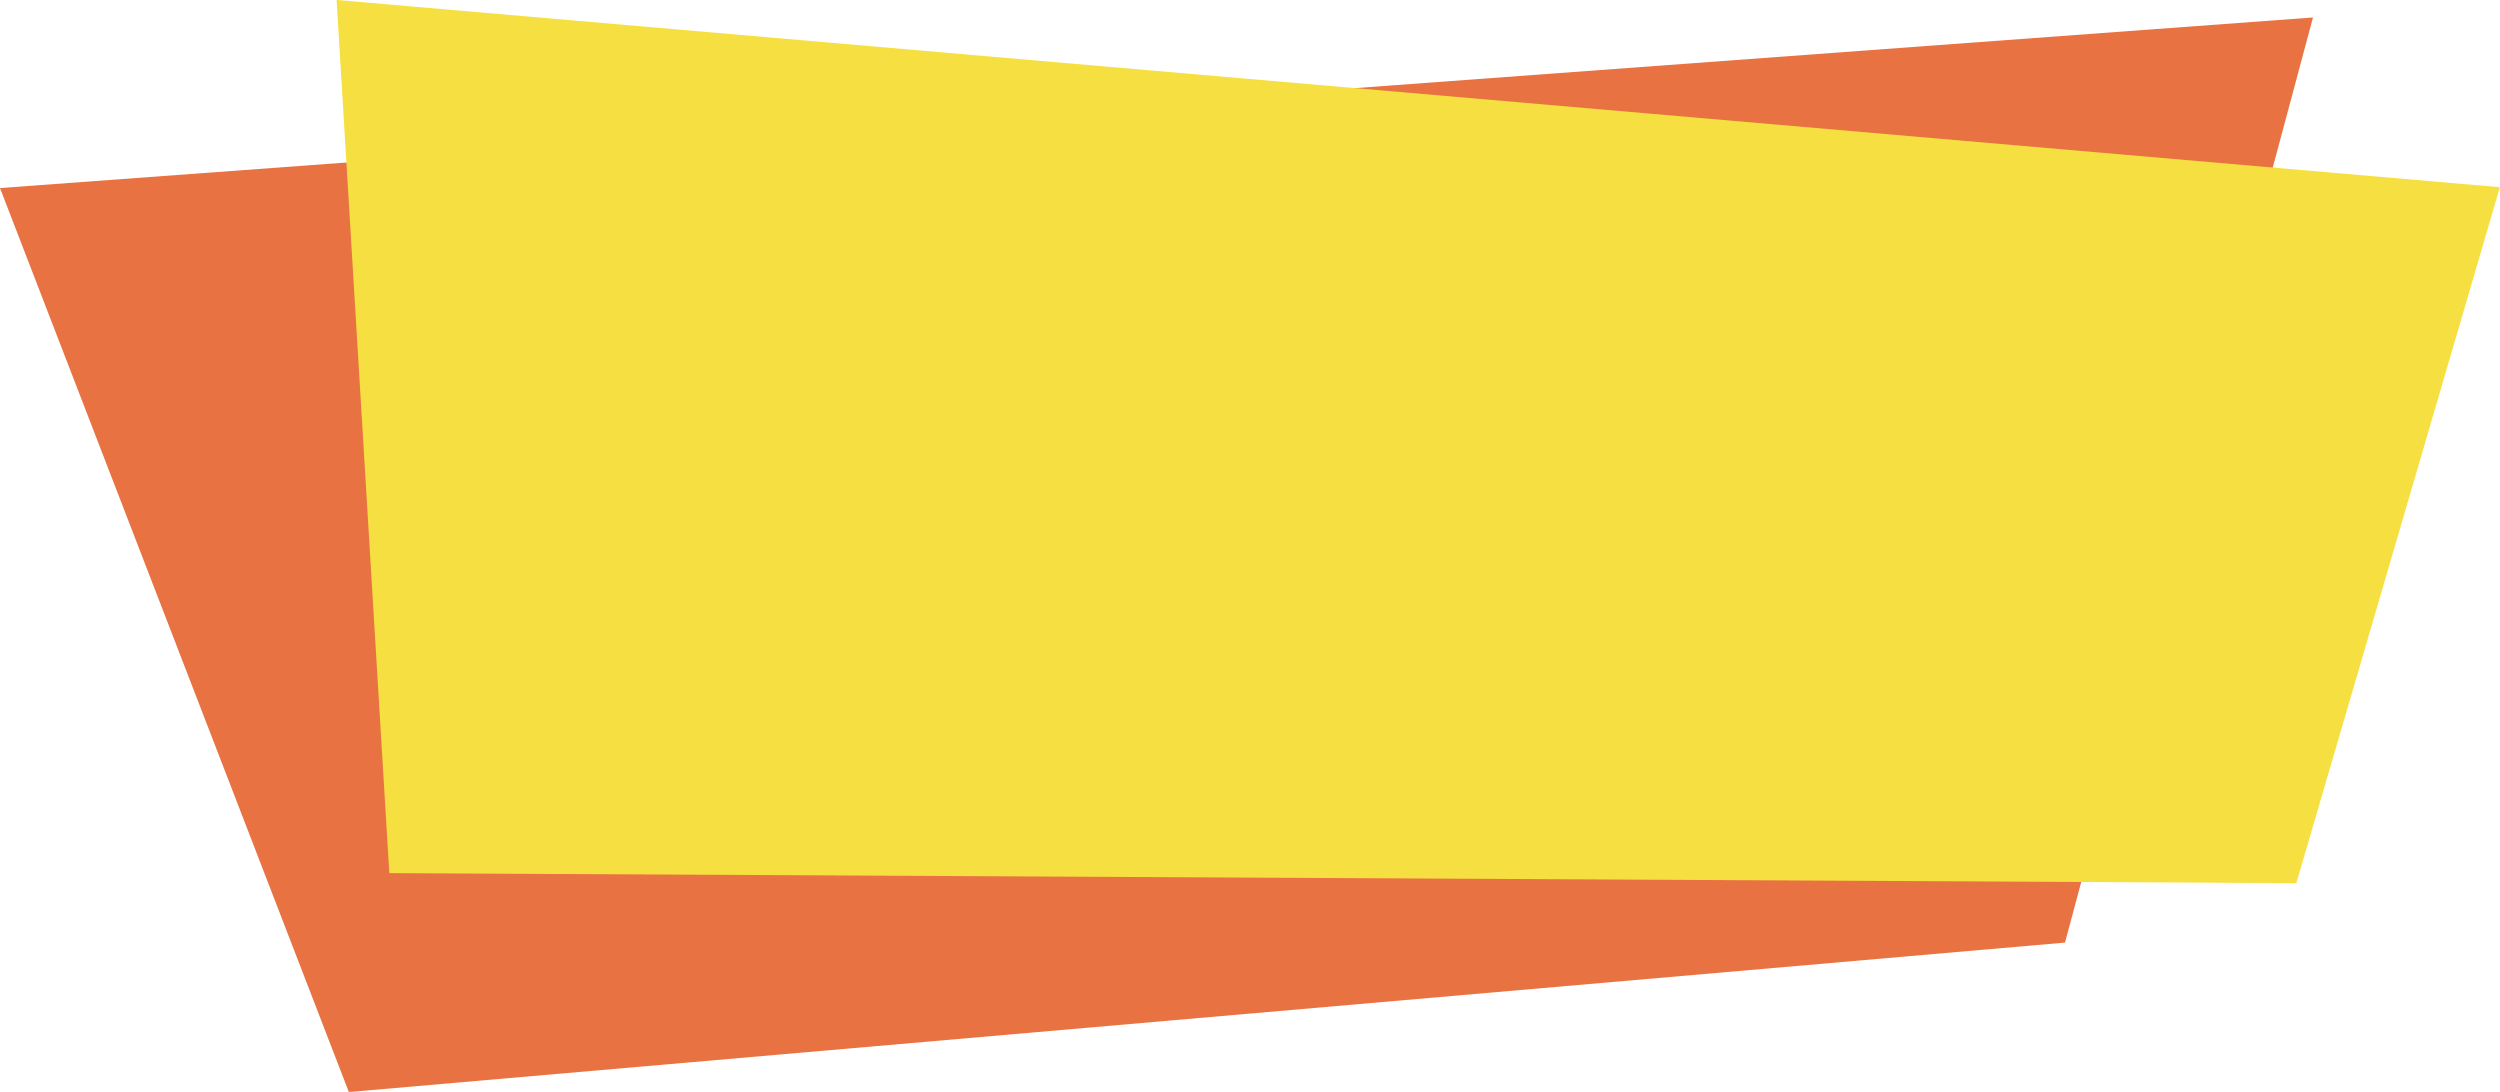 <?xml version="1.0" encoding="UTF-8"?><svg xmlns="http://www.w3.org/2000/svg" xmlns:xlink="http://www.w3.org/1999/xlink" height="196.3" preserveAspectRatio="xMidYMid meet" version="1.0" viewBox="0.0 0.0 449.5 196.3" width="449.5" zoomAndPan="magnify"><defs><clipPath id="a"><path d="M 0 3 L 416 3 L 416 196.352 L 0 196.352 Z M 0 3"/></clipPath><clipPath id="b"><path d="M 60 0 L 449.469 0 L 449.469 159 L 60 159 Z M 60 0"/></clipPath></defs><g><g clip-path="url(#a)" id="change1_1"><path d="M 0 33.812 L 415.875 3.141 L 371.285 169.477 L 62.723 196.348 L 0 33.812" fill="#e87241"/></g><g clip-path="url(#b)" id="change2_1"><path d="M 69.996 156.988 L 412.879 158.789 L 449.473 33.66 L 60.52 -0.004 L 69.996 156.988" fill="#f6df40"/></g></g></svg>